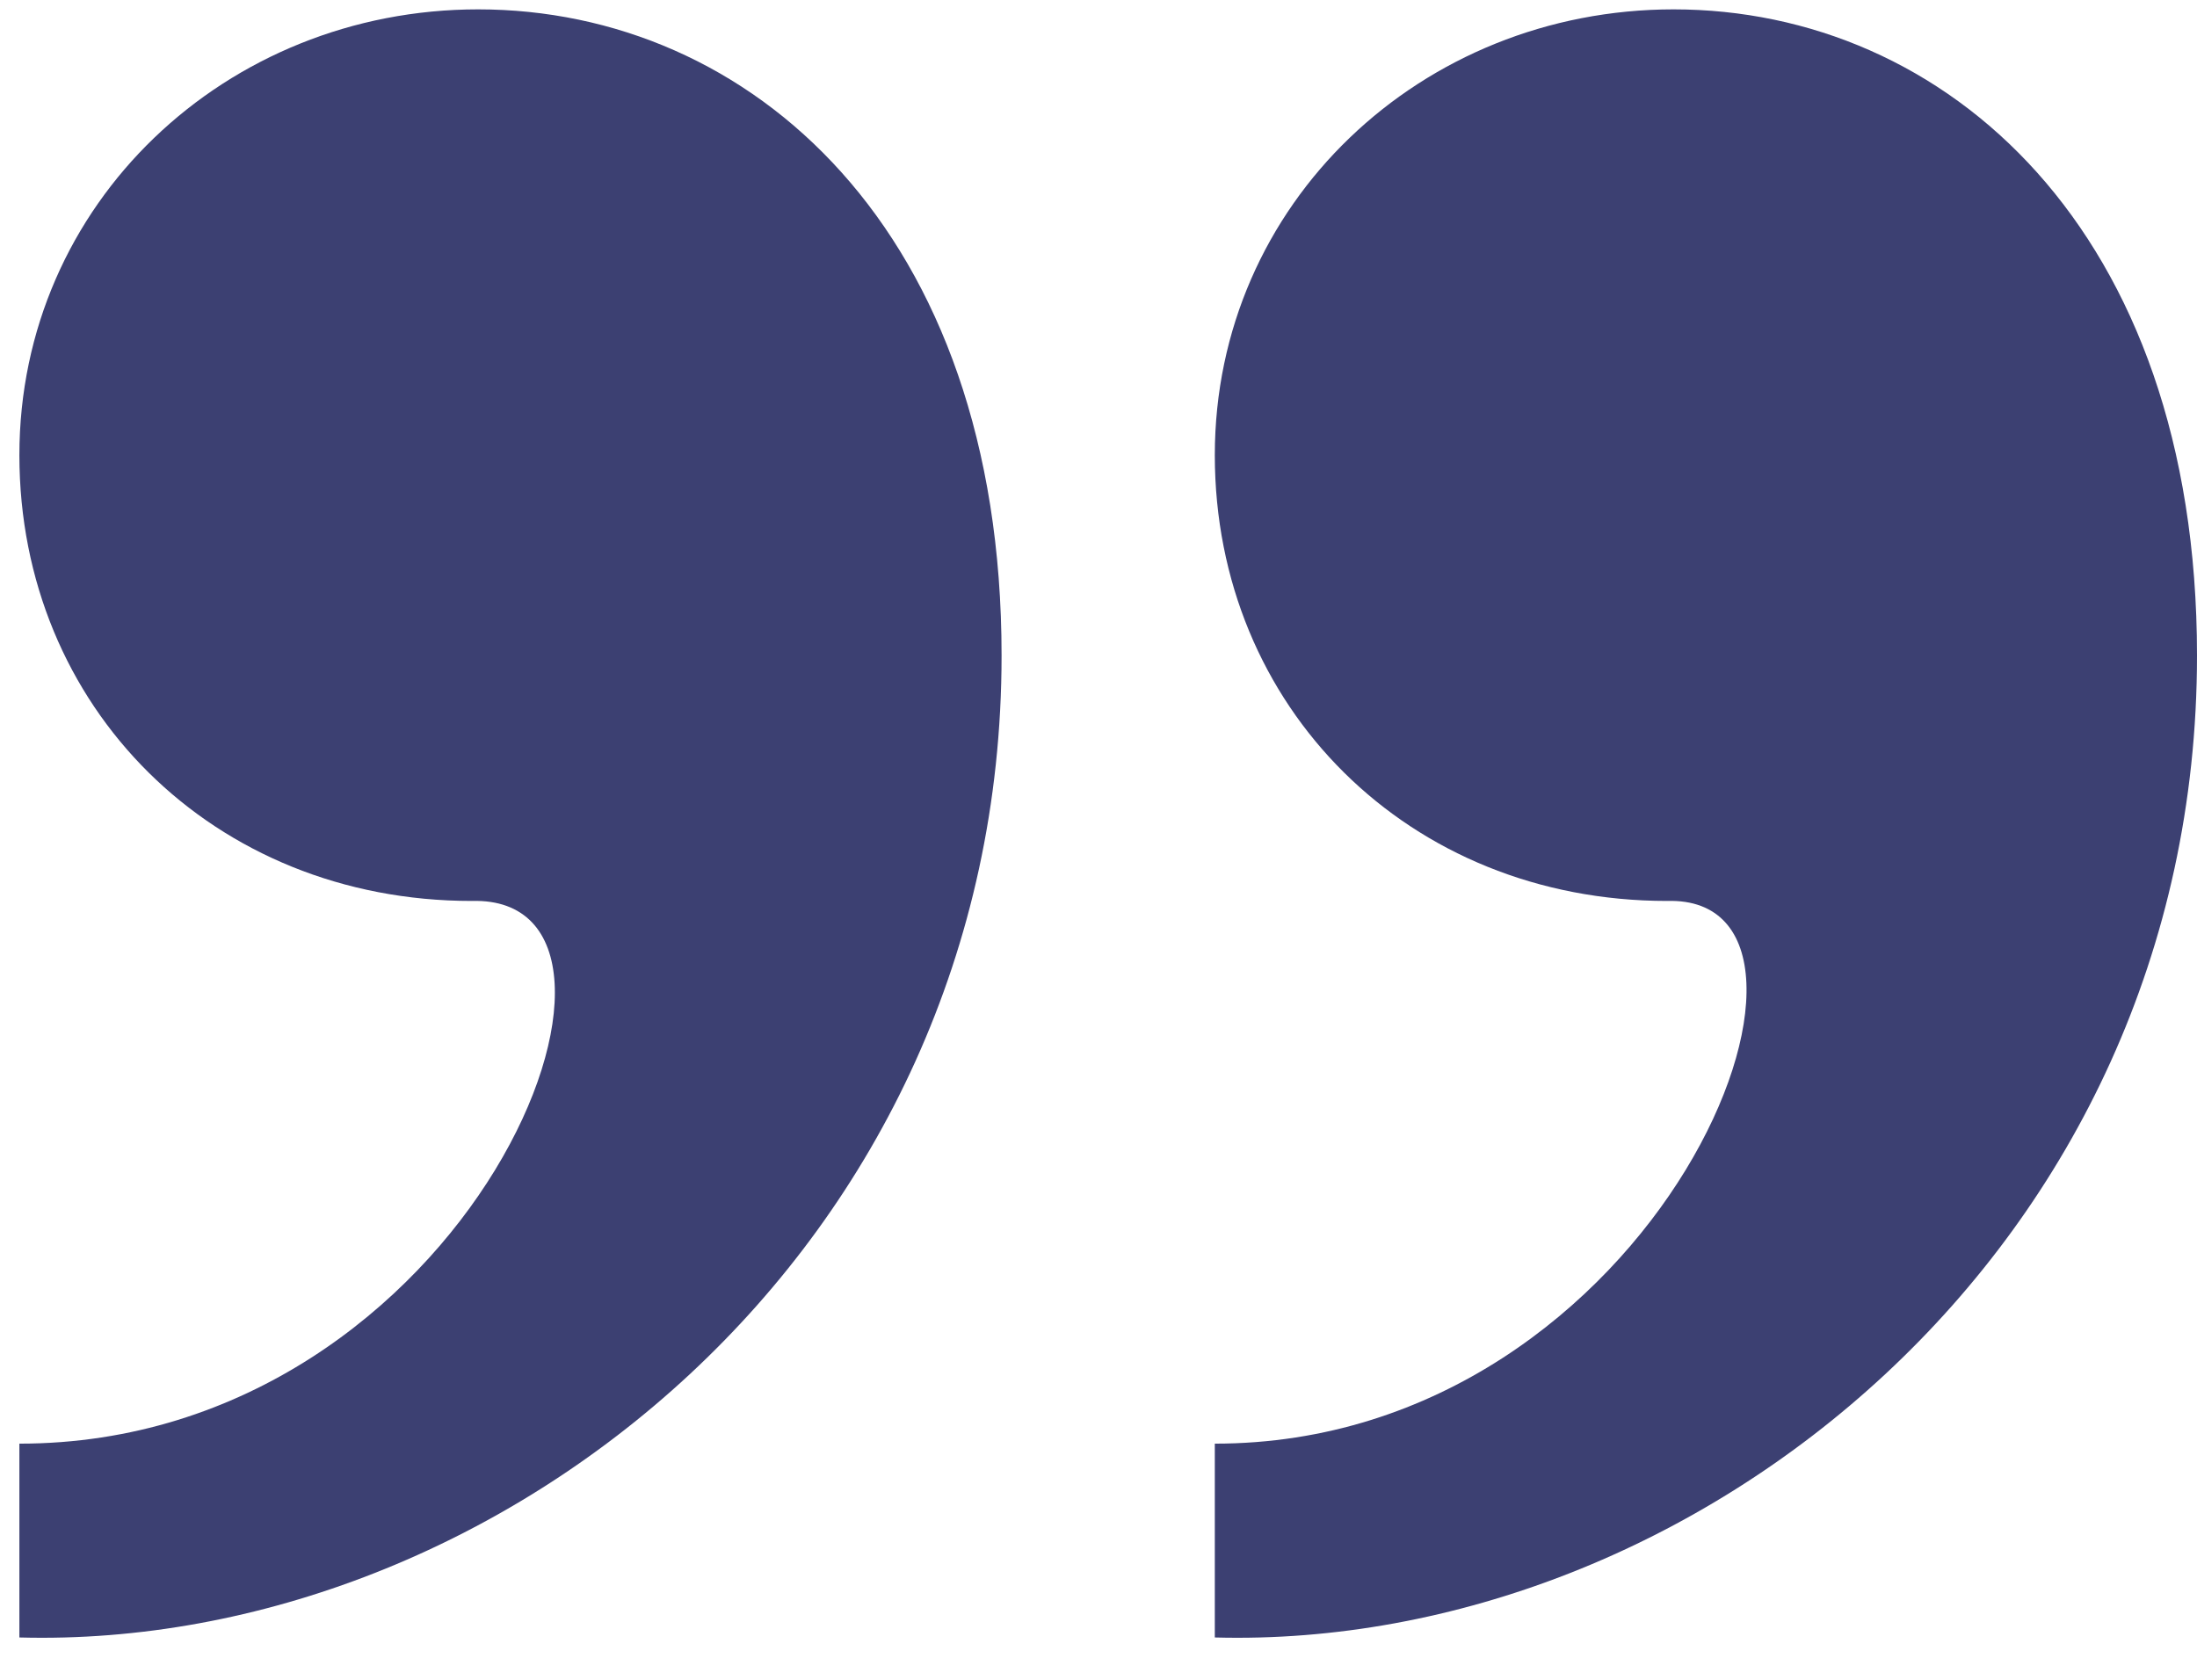 <svg width="68" height="52" viewBox="0 0 68 52" fill="none" xmlns="http://www.w3.org/2000/svg">
<path d="M0.6 50.69V44.69C14.6 44.69 21.2 27.69 14.6 27.89C6.6 27.89 0.6 21.89 0.6 14.09C0.6 6.29 7 0.29 14.8 0.29C23.2 0.29 31 7.09 31 20.29C31 38.69 15.4 51.09 0.6 50.69ZM37.6 50.69V44.69C51.4 44.69 58 27.69 51.6 27.89C43.6 27.89 37.6 21.89 37.6 14.09C37.6 6.29 44 0.29 51.8 0.29C60.2 0.29 68 7.09 68 20.29C68 38.69 52.4 51.09 37.6 50.69Z" fill="#3C4072"/>
</svg>

